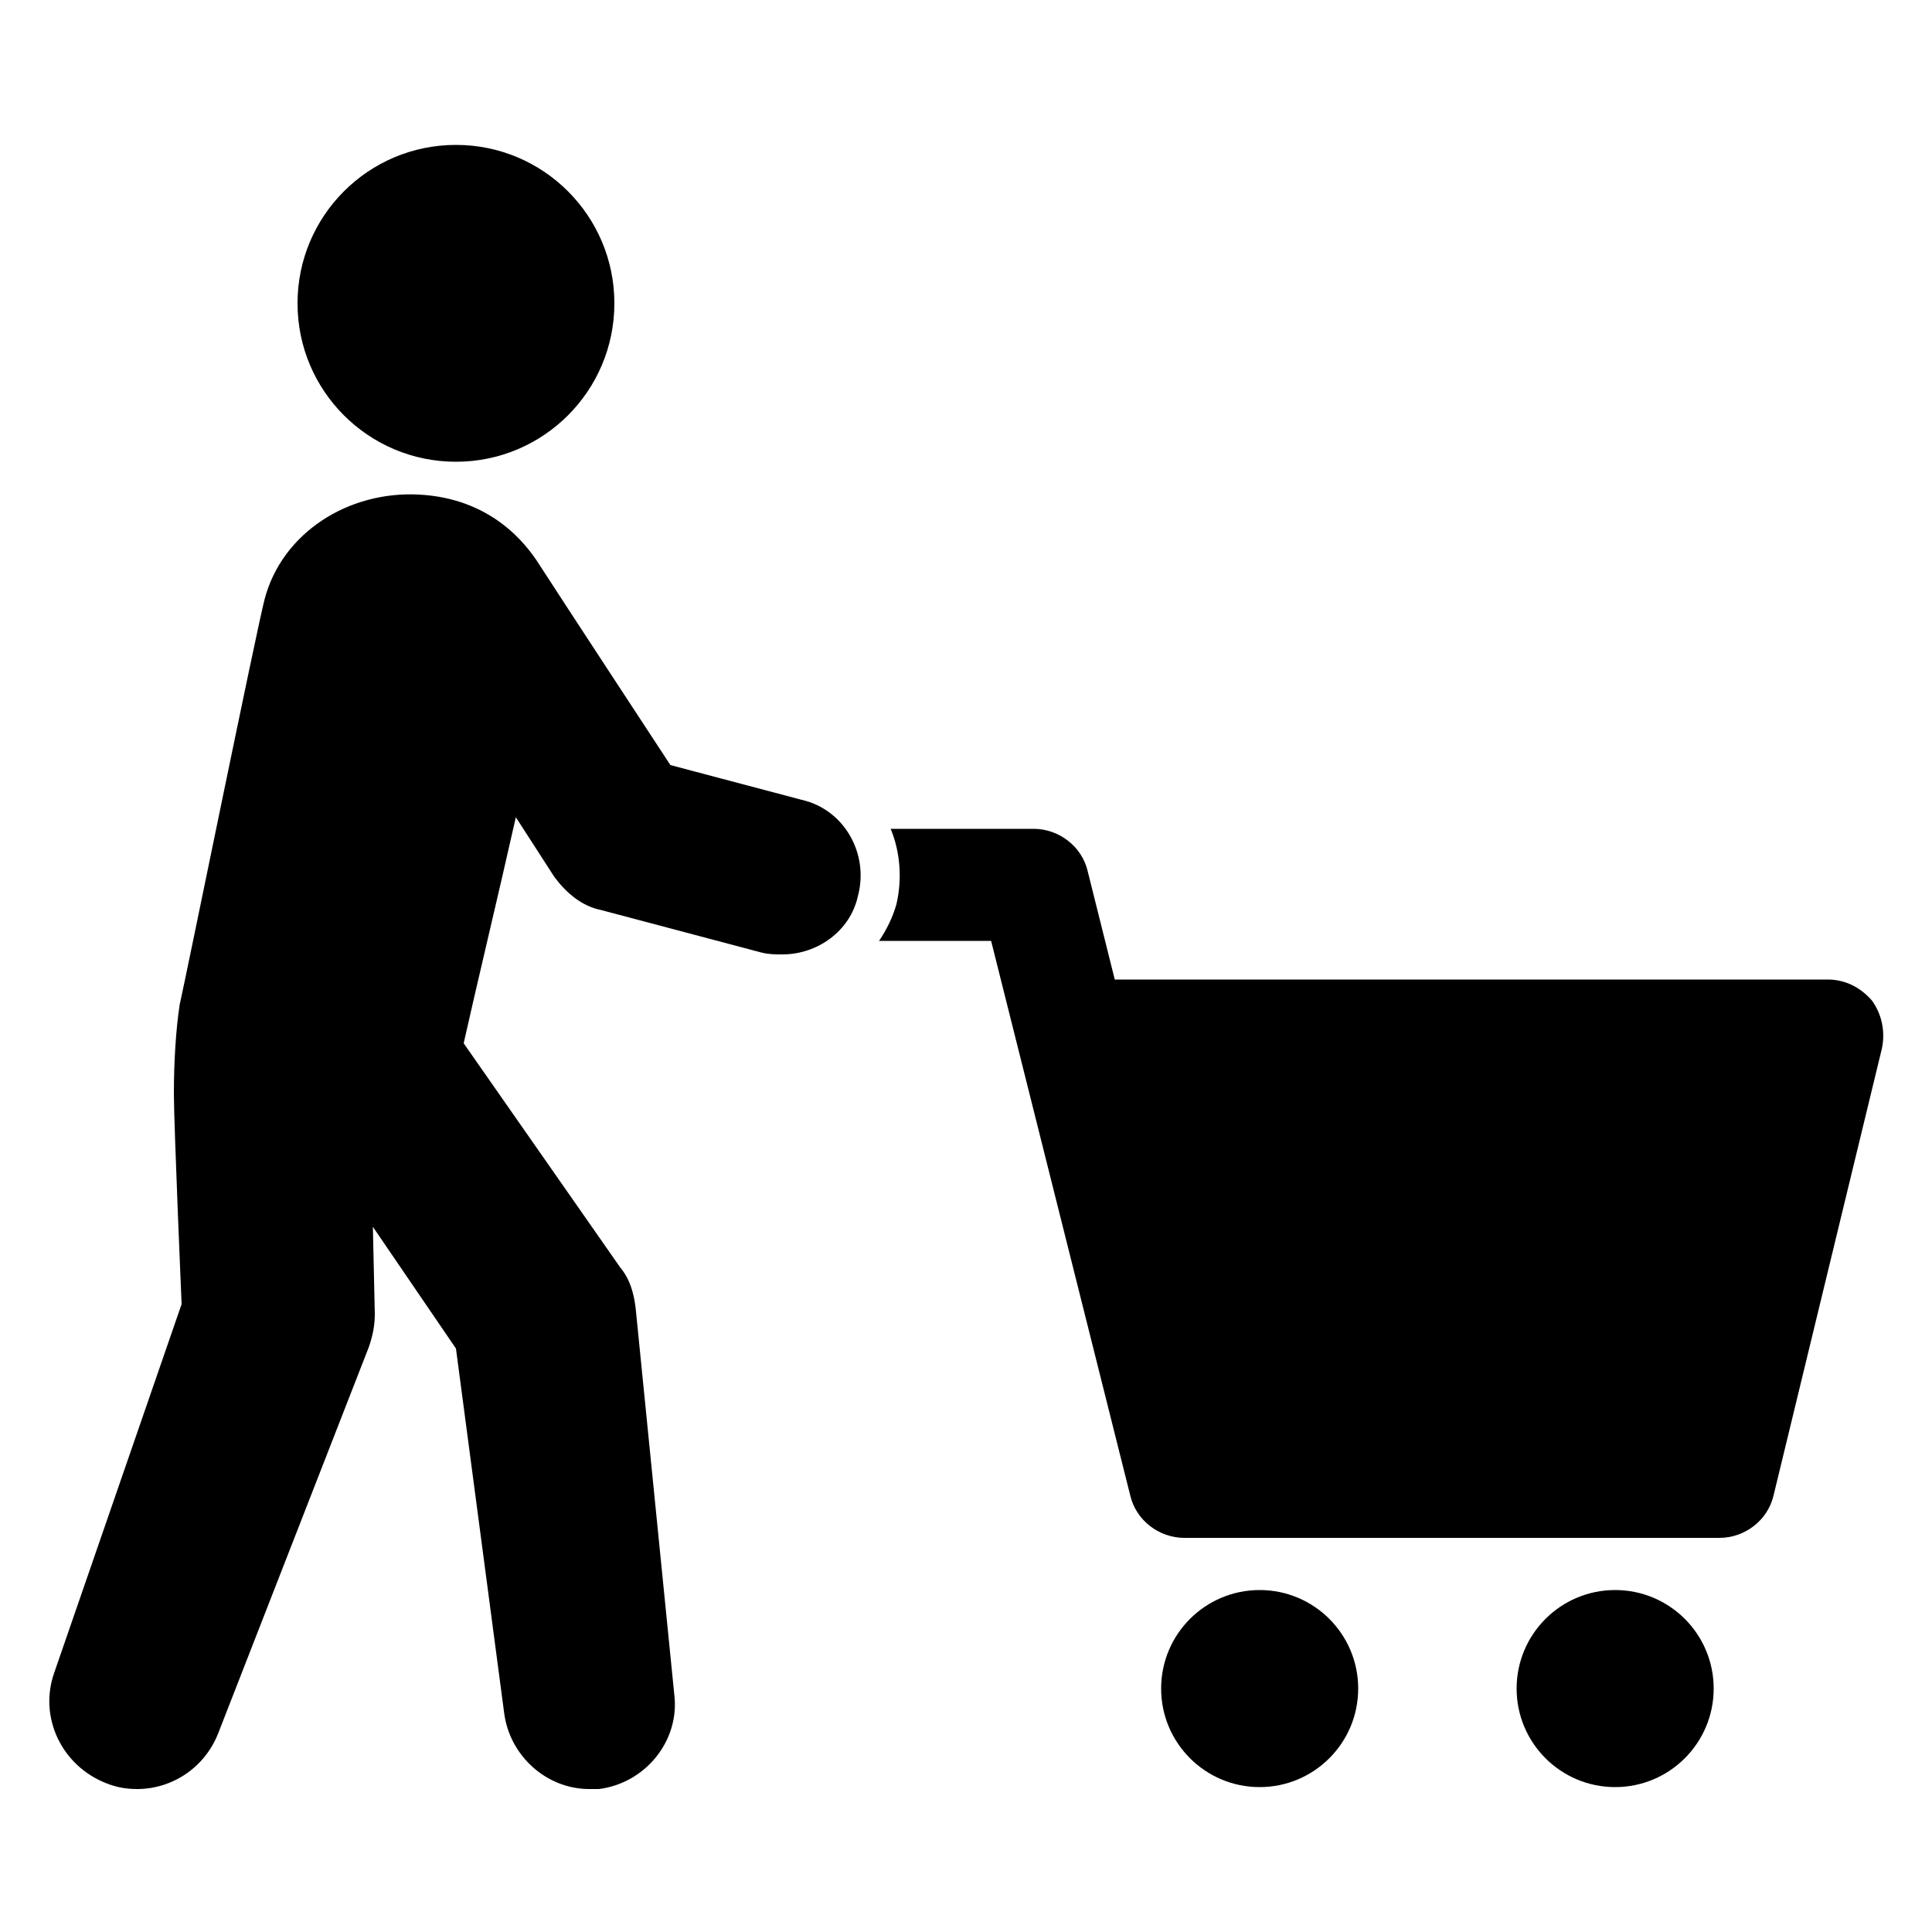 <svg height='100px' width='100px'  fill="#000000" xmlns:x="http://ns.adobe.com/Extensibility/1.0/" xmlns:i="http://ns.adobe.com/AdobeIllustrator/10.0/" xmlns:graph="http://ns.adobe.com/Graphs/1.0/" xmlns="http://www.w3.org/2000/svg" xmlns:xlink="http://www.w3.org/1999/xlink" version="1.1" x="0px" y="0px" viewBox="0 0 100 100" style="enable-background:new 0 0 100 100;" xml:space="preserve"><g><g i:extraneous="self"><g><path d="M96.9,51.8c-0.6-0.7-1.4-1.1-2.3-1.1H57.7l-1.4-5.6c-0.3-1.3-1.5-2.2-2.8-2.2h-7.4c0.5,1.2,0.6,2.6,0.3,3.9     c-0.2,0.7-0.5,1.3-0.9,1.9h5.8l7.2,28.7c0.3,1.3,1.5,2.2,2.8,2.2H89c1.3,0,2.5-0.9,2.8-2.2l5.6-23.1     C97.6,53.4,97.4,52.5,96.9,51.8z"></path><circle cx="65.2" cy="87.4" r="5.1"></circle><circle cx="83.6" cy="87.4" r="5.1"></circle><path d="M41.5,41.4l-6.8-1.8c0,0-6.1-9.3-6.8-10.4c-0.7-1.1-2.5-3.4-6.2-3.6c-3.7-0.2-7.1,2-8,5.4c-0.4,1.5-4.1,19.7-4.4,21     c-0.2,1.3-0.3,3-0.3,4.6s0.4,10.9,0.4,10.9L2.8,86.6c-0.8,2.3,0.4,4.8,2.7,5.7c0.5,0.2,1,0.3,1.6,0.3c1.8,0,3.5-1.1,4.2-2.9     l7.8-20c0.2-0.6,0.3-1.1,0.3-1.7l-0.1-4.5l4.3,6.3l2.5,18.9c0.3,2.2,2.2,3.9,4.4,3.9c0.2,0,0.3,0,0.5,0c2.4-0.3,4.2-2.5,3.9-4.9     l-2-20c-0.1-0.8-0.3-1.5-0.8-2.1L24,54c0.6-2.7,1.8-7.7,2.7-11.7l2,3.1c0.6,0.8,1.4,1.5,2.4,1.7l8.3,2.2c0.4,0.1,0.7,0.1,1.1,0.1     c1.8,0,3.5-1.2,3.9-3C45,44.2,43.7,41.9,41.5,41.4z"></path><circle cx="23.6" cy="15.7" r="8.2"></circle></g></g></g></svg>